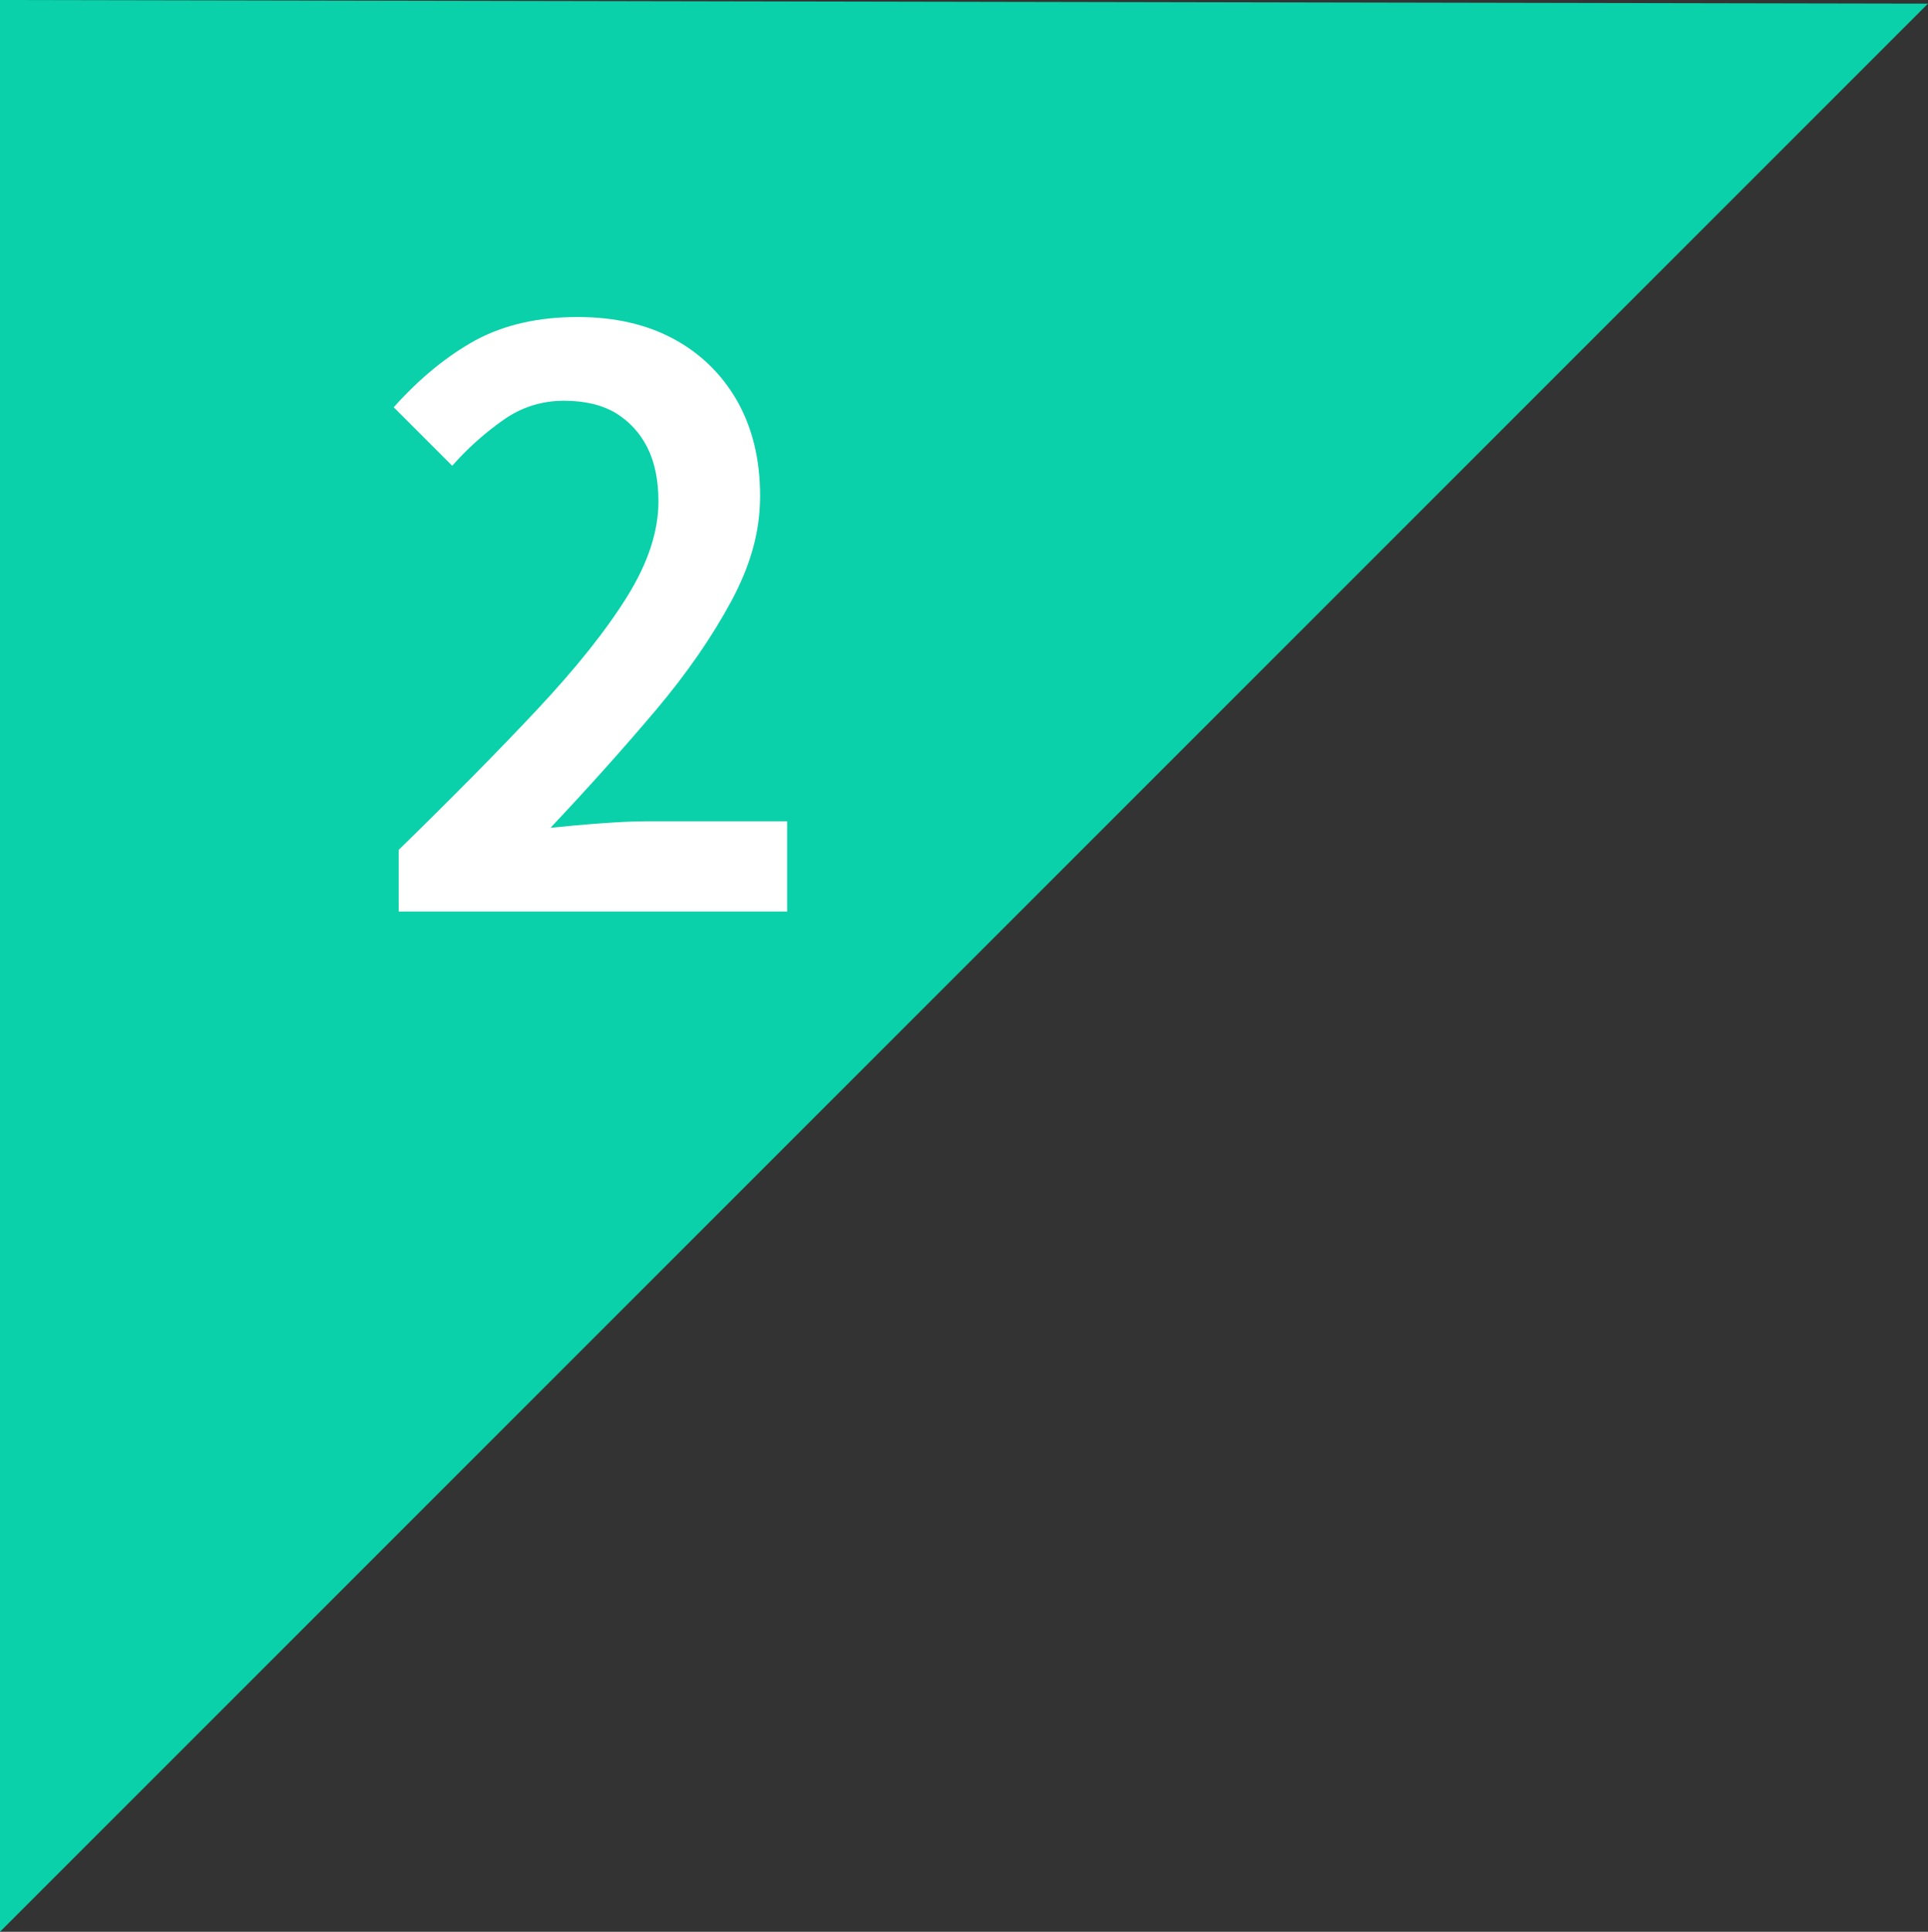 <?xml version="1.0" encoding="UTF-8"?>
<svg id="_レイヤー_2" data-name="レイヤー 2" xmlns="http://www.w3.org/2000/svg" viewBox="0 0 74.14 74.28">
  <rect x="0" y="0" width="74.14" height="74.28" fill="#333333" stroke="none"/>
  <defs>
    <style>
      .cls-1 {
        fill: #0ad1a9;
      }

      .cls-1, .cls-2 {
        stroke-width: 0px;
      }

      .cls-2 {
        fill: #fff;
      }
    </style>
  </defs>
  <g id="_レイヤー_1-2" data-name="レイヤー 1">
    <g>
      <polygon class="cls-1" points="0 0 0 74.28 74.14 .14 0 0"/>
      <path class="cls-2" d="M15.33,35.05v-2.37c2.05-2,3.82-3.79,5.32-5.39s2.65-3.04,3.46-4.34c.81-1.3,1.21-2.52,1.21-3.67,0-.81-.14-1.5-.42-2.06-.28-.56-.68-1-1.21-1.33-.53-.32-1.2-.48-2-.48-.86,0-1.65.25-2.35.75-.71.5-1.36,1.08-1.95,1.75l-2.25-2.25c1-1.12,2.06-1.98,3.15-2.58,1.1-.59,2.4-.89,3.92-.89,1.42,0,2.65.28,3.69.84,1.04.56,1.86,1.36,2.45,2.39.58,1.03.88,2.24.88,3.64s-.37,2.68-1.11,4.06c-.74,1.37-1.71,2.78-2.92,4.21s-2.55,2.93-4.03,4.5c.59-.06,1.23-.12,1.91-.17.68-.05,1.28-.08,1.81-.08h5.38v3.47h-14.95Z"/>
    </g>
  </g>
</svg>